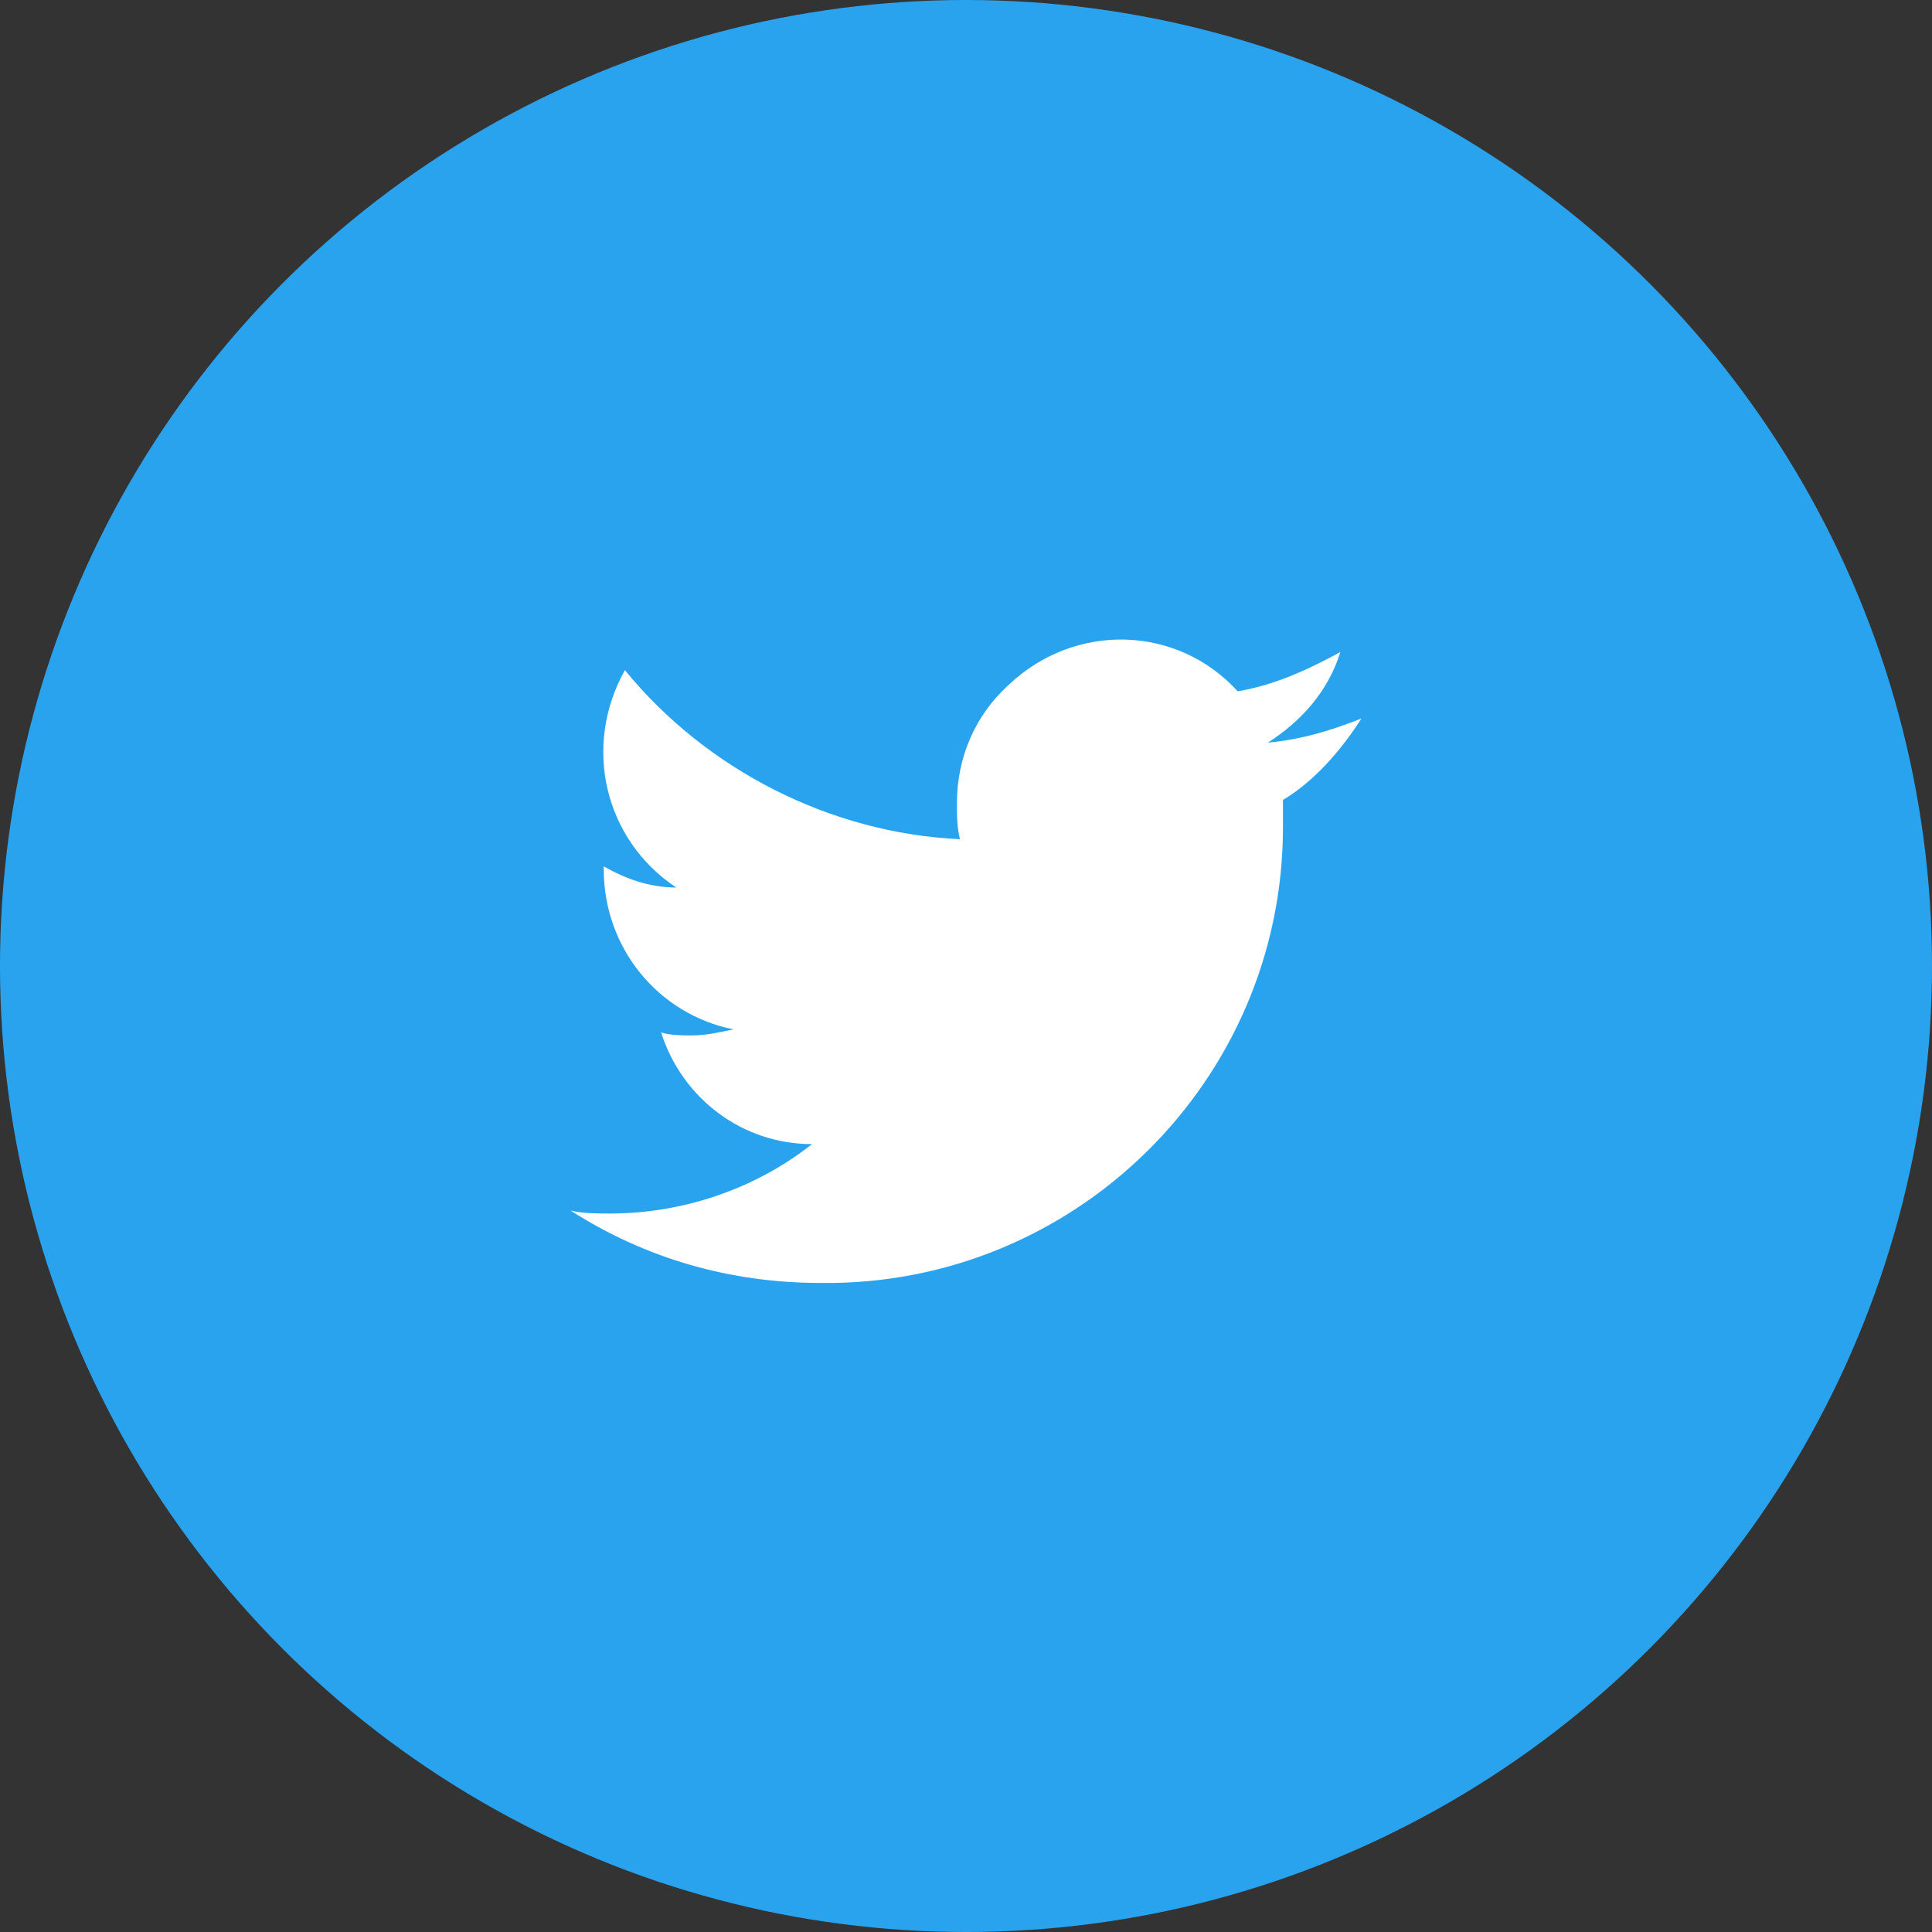 <?xml version="1.0" encoding="utf-8"?>
<!-- Generator: Adobe Illustrator 26.5.0, SVG Export Plug-In . SVG Version: 6.00 Build 0)  -->
<svg version="1.1" id="Lager_1" xmlns="http://www.w3.org/2000/svg" xmlns:xlink="http://www.w3.org/1999/xlink" x="0px" y="0px"
	 width="64px" height="64px" viewBox="0 0 64 64" style="enable-background:new 0 0 64 64;" xml:space="preserve">
<rect x="0" y="0" width="64" height="64" fill="#333333" stroke="none"/>
<style type="text/css">
	.st0{fill:#2AA3EF;}
	.st1{fill:#FFFFFF;}
</style>
<g transform="translate(9 6)">
	<g transform="matrix(1, 0, 0, 1, -9, -6)">
		<circle class="st0" cx="32" cy="32" r="32"/>
	</g>
	<path class="st1" d="M36.1,17.8c-1,0.4-2,0.7-3.1,0.8c1.1-0.7,2-1.7,2.4-3c-1.1,0.6-2.2,1.1-3.4,1.3c-2-2.2-5.4-2.3-7.6-0.2
		c-1.1,1-1.7,2.4-1.7,3.9c0,0.4,0,0.8,0.1,1.2c-4.3-0.2-8.4-2.3-11.1-5.6c-1.4,2.5-0.7,5.6,1.7,7.2c-0.9,0-1.7-0.3-2.4-0.7v0.1
		c0,2.6,1.8,4.8,4.3,5.3c-0.5,0.1-0.9,0.2-1.4,0.2c-0.3,0-0.7,0-1-0.1c0.7,2.2,2.7,3.7,5,3.7c-1.9,1.5-4.3,2.3-6.7,2.3
		c-0.4,0-0.9,0-1.3-0.1c2.5,1.6,5.3,2.4,8.3,2.4c8.4,0.1,15.3-6.7,15.3-15.1c0-0.1,0-0.1,0-0.2c0-0.2,0-0.5,0-0.7
		C34.5,19.9,35.4,18.9,36.1,17.8L36.1,17.8L36.1,17.8z"/>
</g>
</svg>
